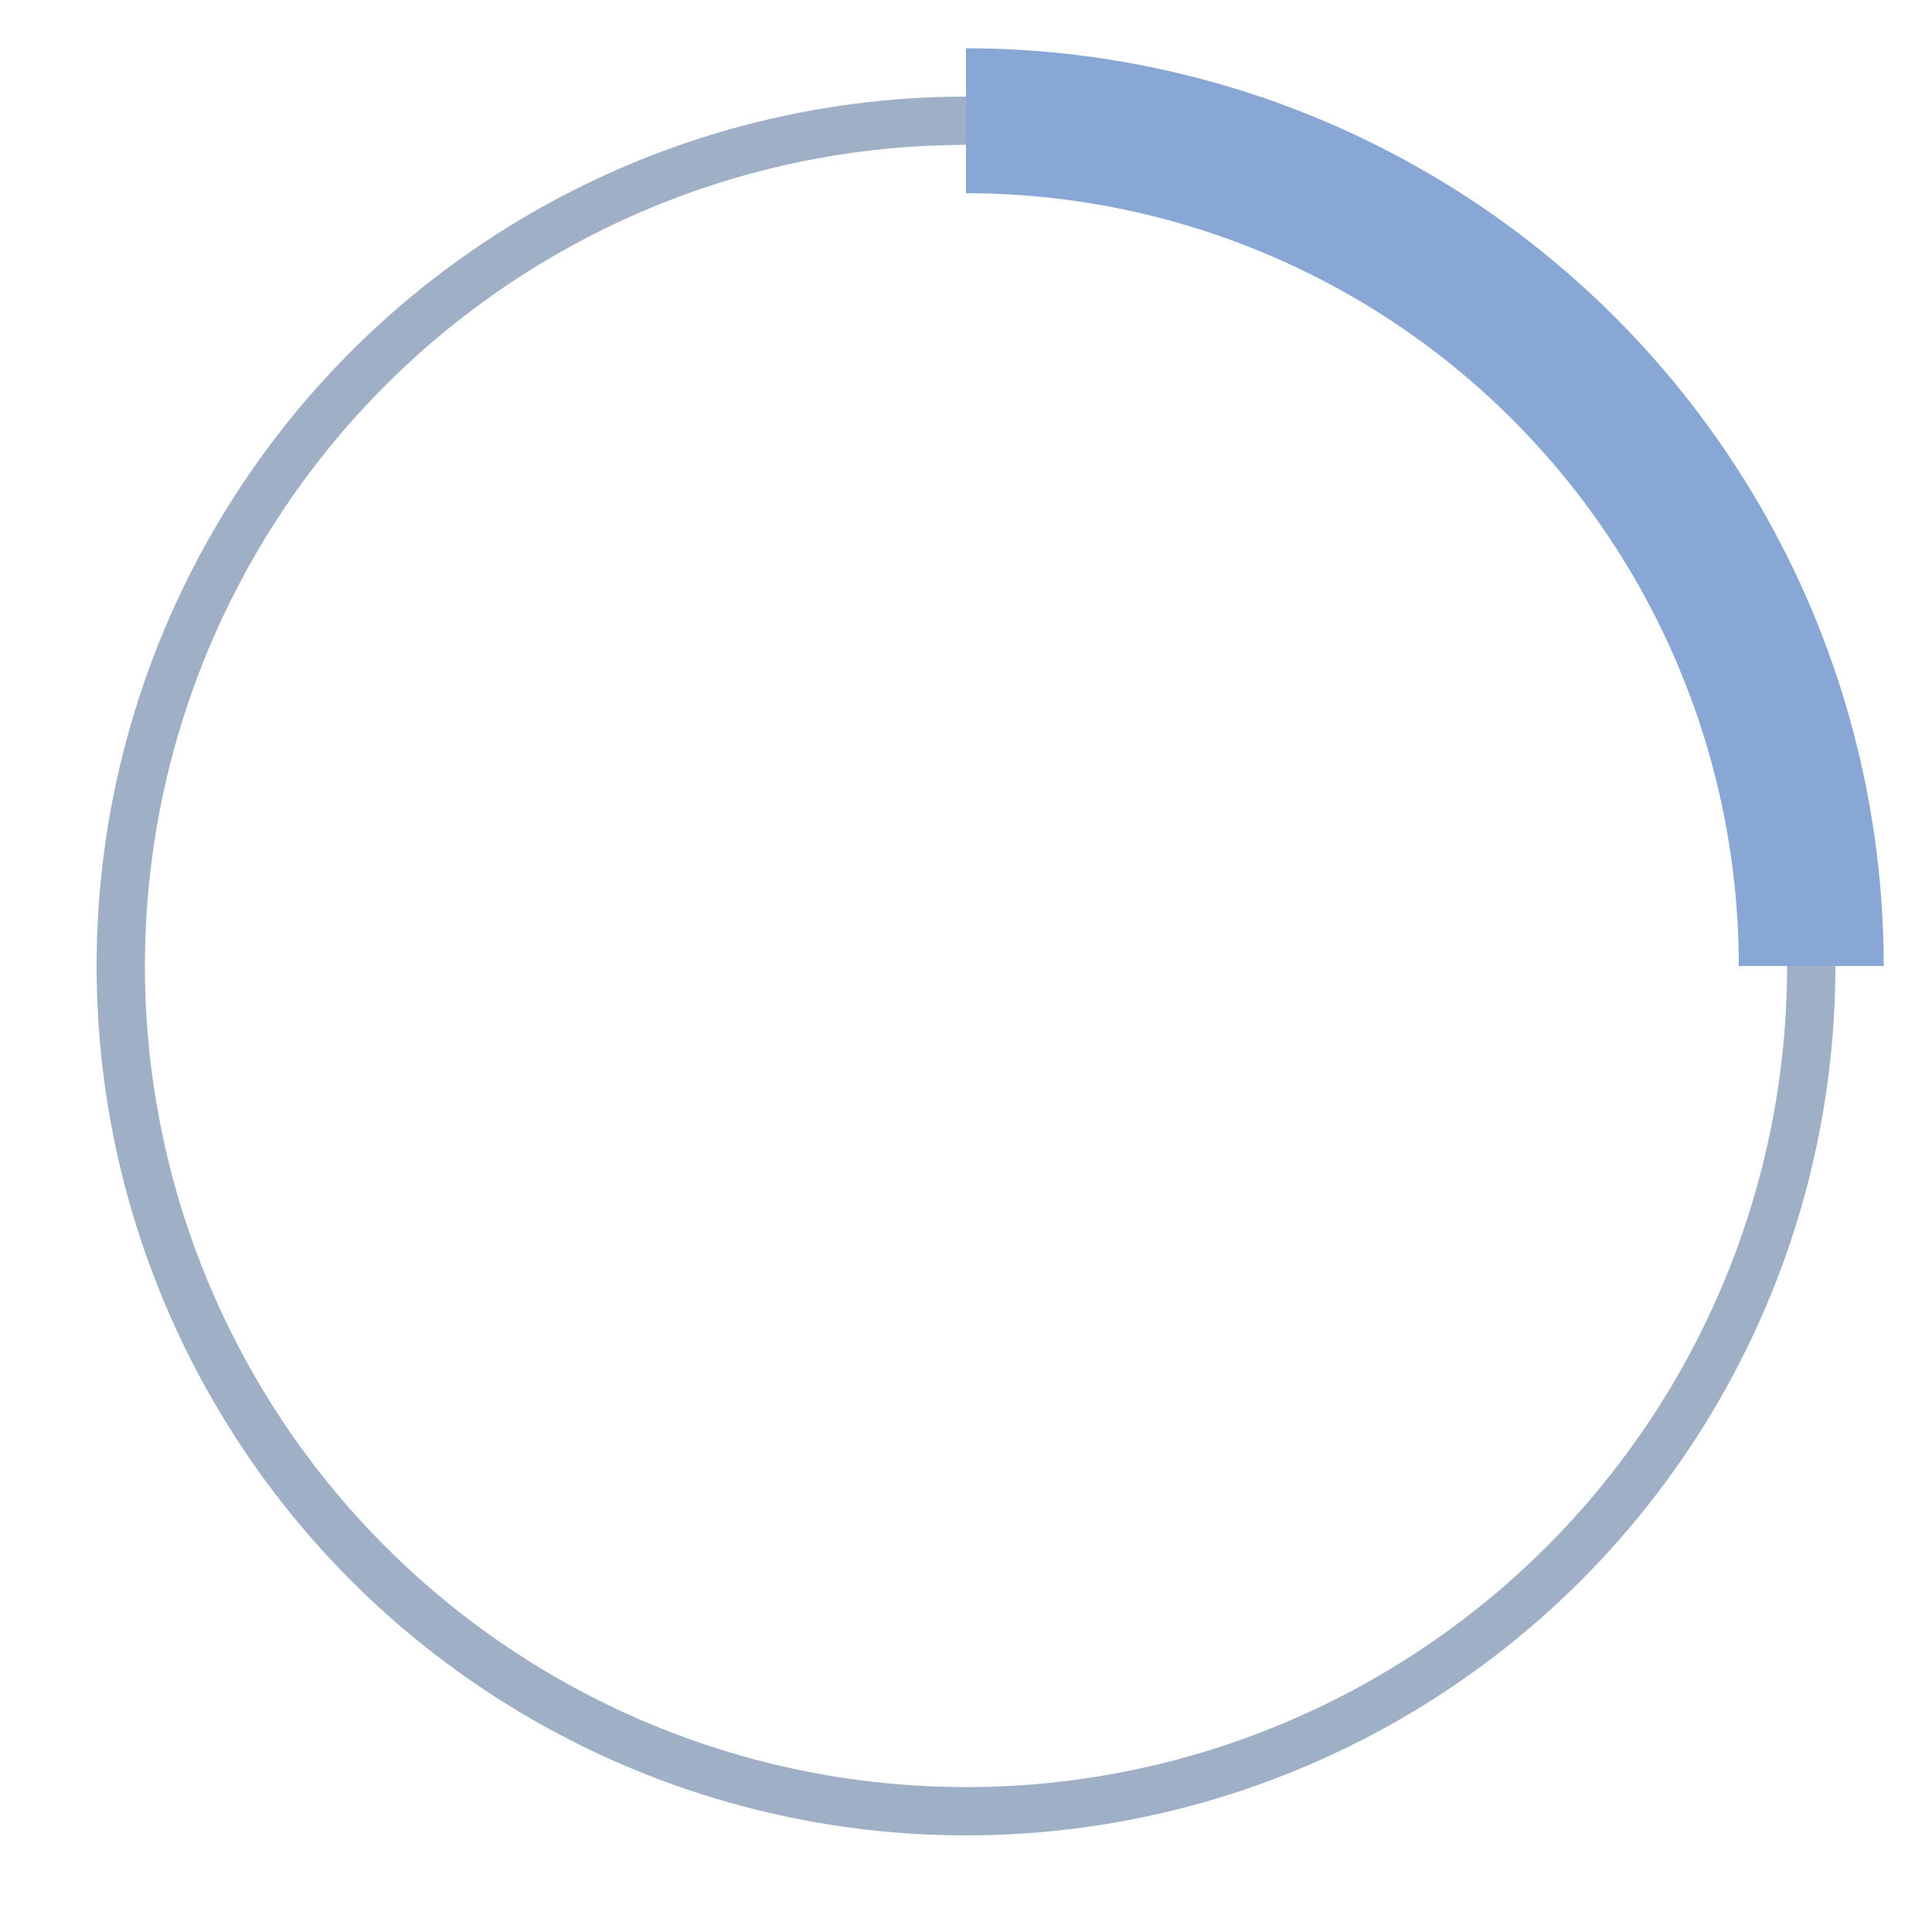 <svg xmlns="http://www.w3.org/2000/svg" width="80" height="80" viewBox="0 0 80 80">
  <g id="loading" transform="translate(-912 -477)">
    <rect id="Rectangle_347" data-name="Rectangle 347" width="80" height="80" transform="translate(912 477)" fill="#272727" opacity="0"/>
    <g id="Group_355" data-name="Group 355" transform="translate(916 481)">
      <g id="Group_940" data-name="Group 940">
        <circle id="Ellipse_7" data-name="Ellipse 7" cx="35" cy="35" r="35" transform="translate(1 1)" fill="none" stroke="#41618e" stroke-miterlimit="10" stroke-width="2" opacity="0.5"/>
      </g>
    </g>
    <g id="Group_357" data-name="Group 357" transform="translate(950 480)">
      <g id="Group_939" data-name="Group 939">
        <path id="Path_150" data-name="Path 150" d="M2,2A35,35,0,0,1,37,37" fill="none" stroke="#88a7d5" stroke-miterlimit="10" stroke-width="6"/>
      </g>
    </g>
  </g>
</svg>
